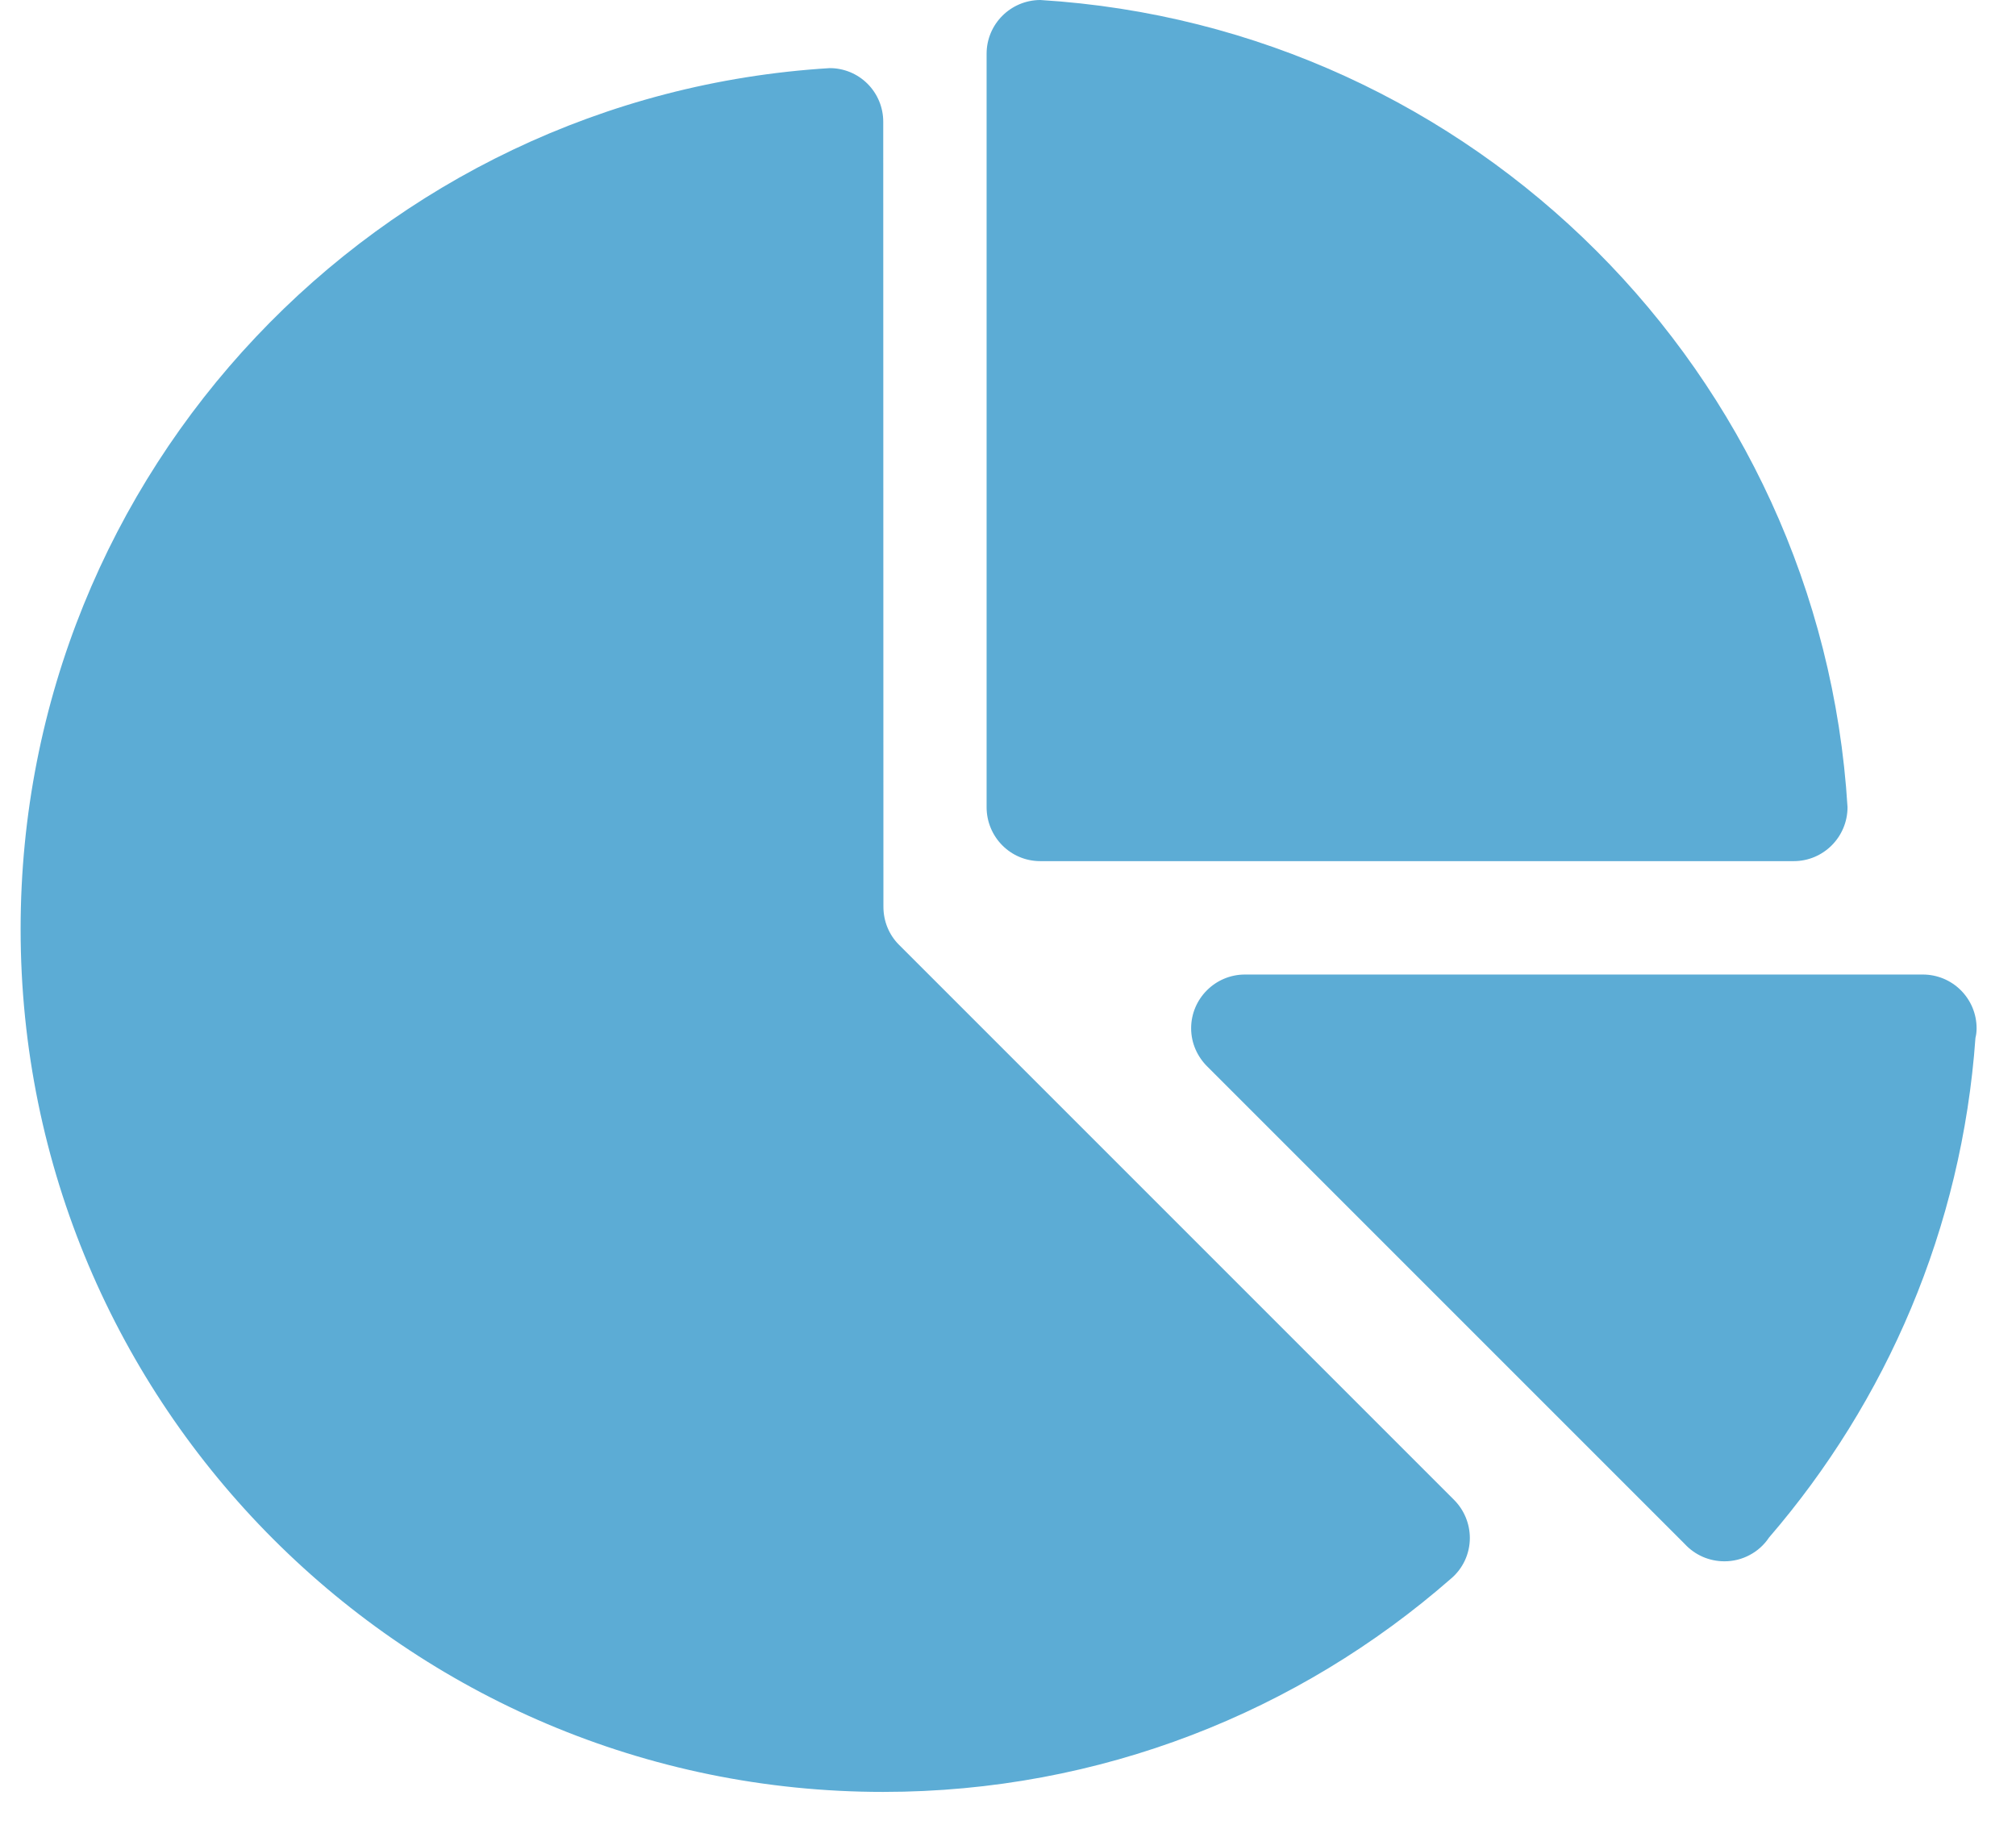 <svg width="44" height="40" viewBox="0 0 44 40" fill="none" xmlns="http://www.w3.org/2000/svg">
<path d="M41.966 21.269H27.171C26.524 21.269 25.997 21.796 25.997 22.442C25.997 22.772 26.137 23.068 26.355 23.282L36.773 33.7C36.883 33.819 37.017 33.913 37.165 33.978C37.313 34.042 37.473 34.075 37.634 34.075C37.827 34.076 38.017 34.029 38.187 33.938C38.358 33.848 38.503 33.717 38.61 33.556C41.172 30.583 42.819 26.807 43.115 22.652C43.132 22.584 43.14 22.513 43.14 22.442C43.14 22.288 43.11 22.136 43.051 21.993C42.992 21.851 42.905 21.721 42.796 21.612C42.687 21.503 42.558 21.417 42.416 21.358C42.273 21.299 42.12 21.269 41.966 21.269ZM22.703 0C22.056 0.004 21.533 0.527 21.533 1.174V17.616C21.533 18.267 22.056 18.794 22.703 18.794H39.15C39.796 18.794 40.323 18.267 40.323 17.616C39.743 8.154 32.17 0.581 22.703 0Z" fill="#5CACD5"/>
<path d="M31.742 32.741L19.611 20.61C19.405 20.4 19.281 20.108 19.281 19.791L19.277 2.656C19.277 2.502 19.247 2.35 19.188 2.208C19.129 2.066 19.043 1.937 18.935 1.829C18.826 1.72 18.697 1.634 18.555 1.575C18.413 1.517 18.261 1.486 18.107 1.487C8.253 2.088 0.45 10.274 0.45 20.276C0.45 30.674 8.879 39.108 19.277 39.108C24.021 39.108 28.353 37.353 31.663 34.458C31.794 34.349 31.899 34.212 31.971 34.058C32.043 33.904 32.08 33.735 32.08 33.565C32.079 33.257 31.958 32.961 31.742 32.741Z" fill="#5CACD5"/>
</svg>
